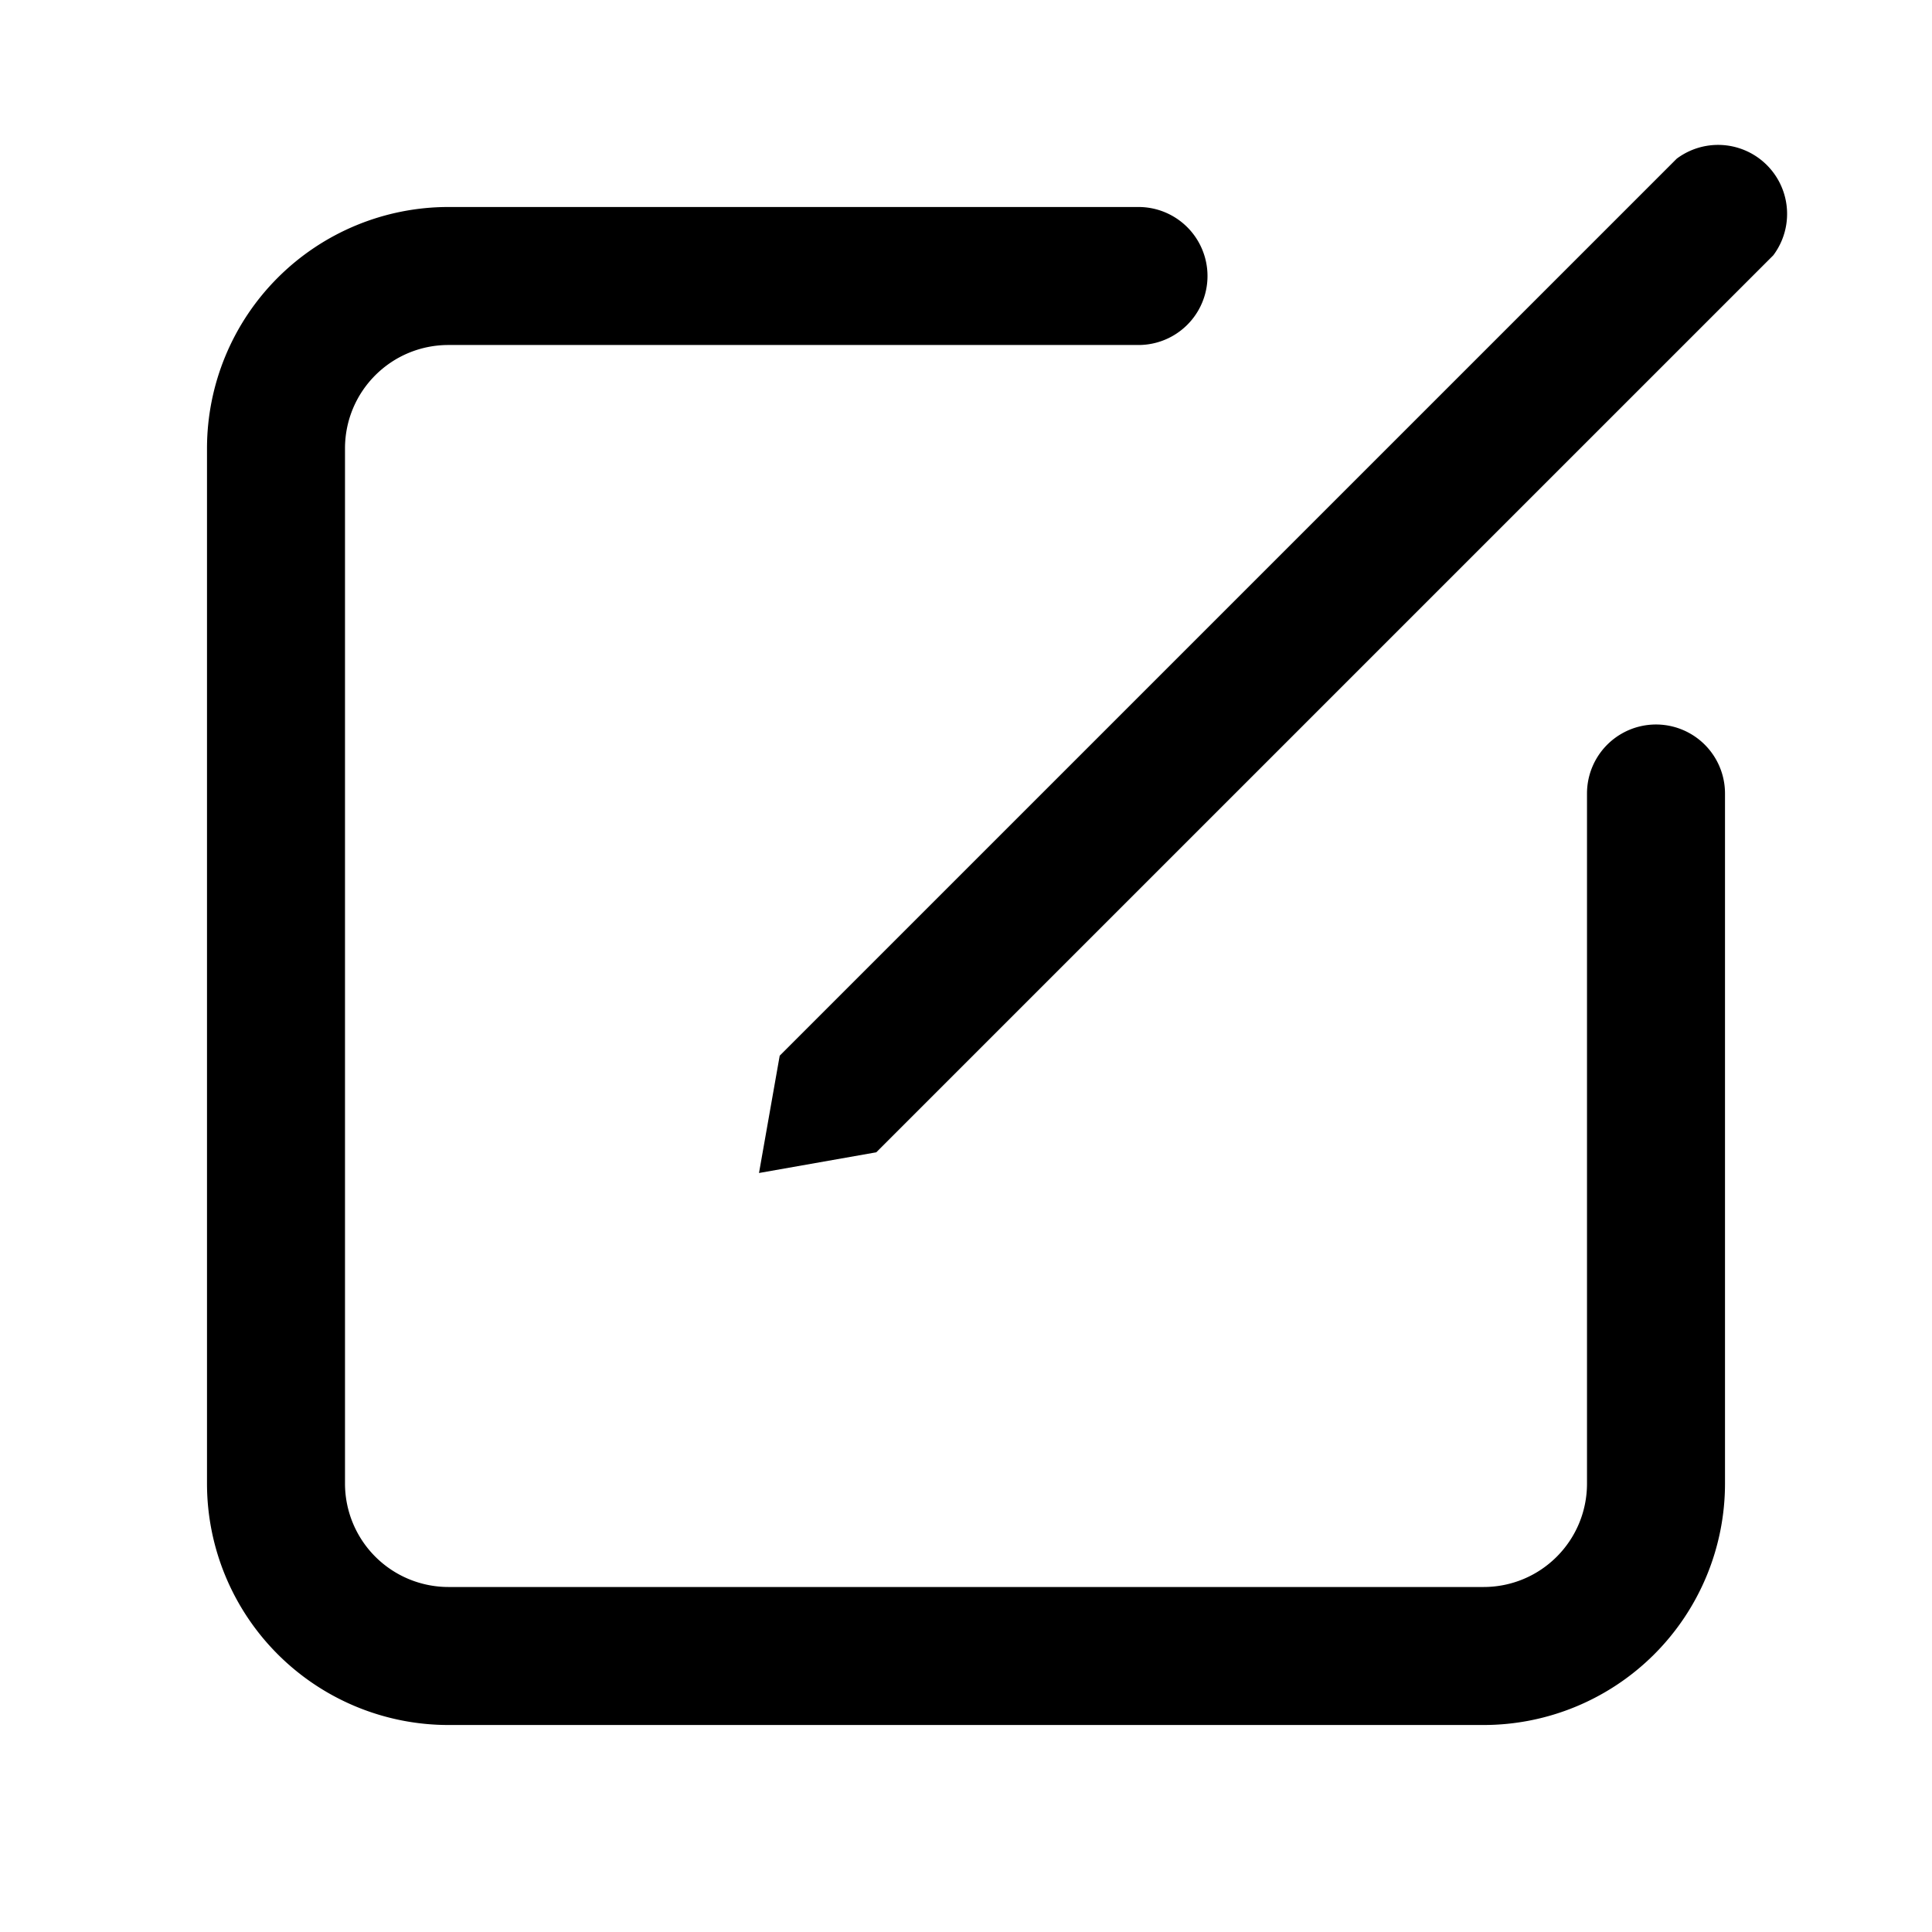 <svg fill="currentColor" viewBox="0 0 28 28"><path d="M25.7 3.7a1 1 0 0 0-1.4-1.4l-13 13L11 17l1.7-.3 13-13ZM6.5 3A3.5 3.5 0 0 0 3 6.5v15A3.5 3.5 0 0 0 6.5 25h15a3.5 3.5 0 0 0 3.5-3.5v-10a1 1 0 1 0-2 0v10c0 .83-.67 1.5-1.5 1.5h-15A1.5 1.5 0 0 1 5 21.5v-15C5 5.67 5.67 5 6.5 5h10a1 1 0 1 0 0-2h-10Z"/></svg>